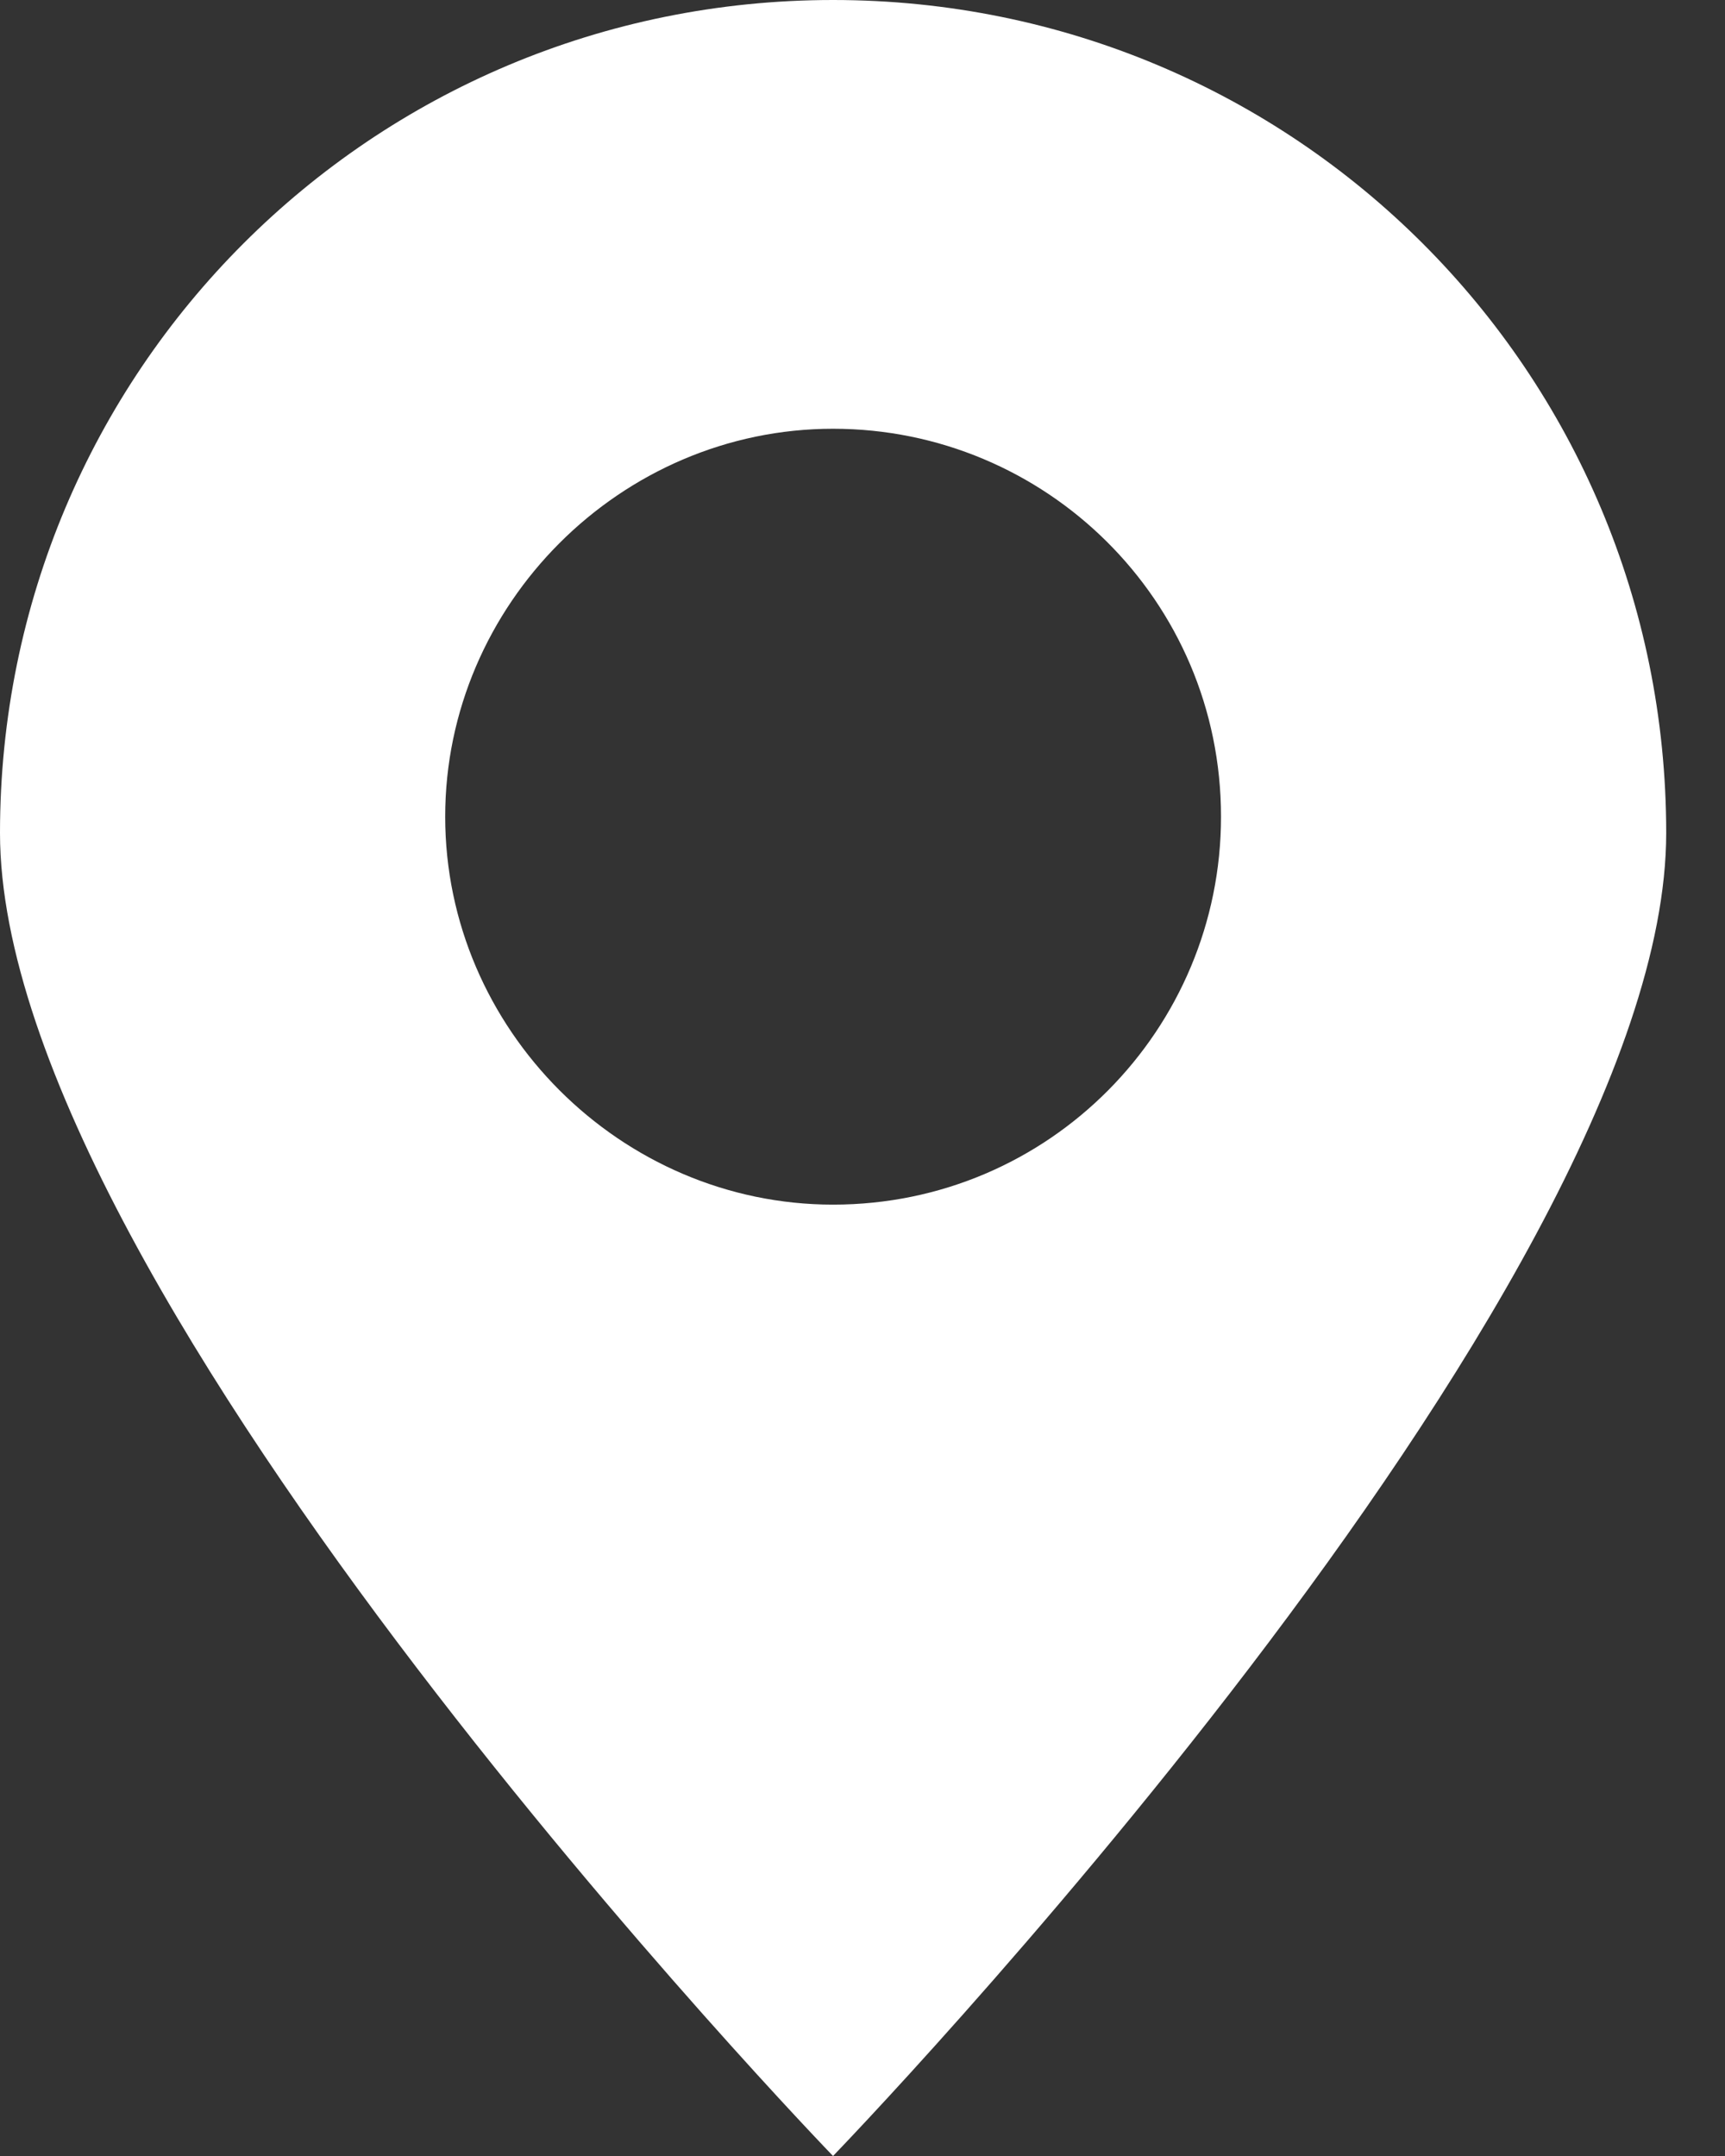 <svg width="12" height="15" viewBox="0 0 12 15" fill="none" xmlns="http://www.w3.org/2000/svg">
<rect x="0" y="0" width="12" height="15" fill="#333333" stroke="none"/>
<path d="M11.591 5.795C11.591 2.585 9.006 0 5.795 0C2.585 0 0 2.585 0 5.795C0 9.006 5.795 15 5.795 15C5.795 15 11.591 9.006 11.591 5.795ZM3.097 5.682C3.097 4.205 4.318 2.983 5.795 2.983C7.273 2.983 8.494 4.176 8.494 5.682C8.494 7.159 7.301 8.381 5.795 8.381C4.318 8.381 3.097 7.159 3.097 5.682Z" fill="white"/>
</svg>
